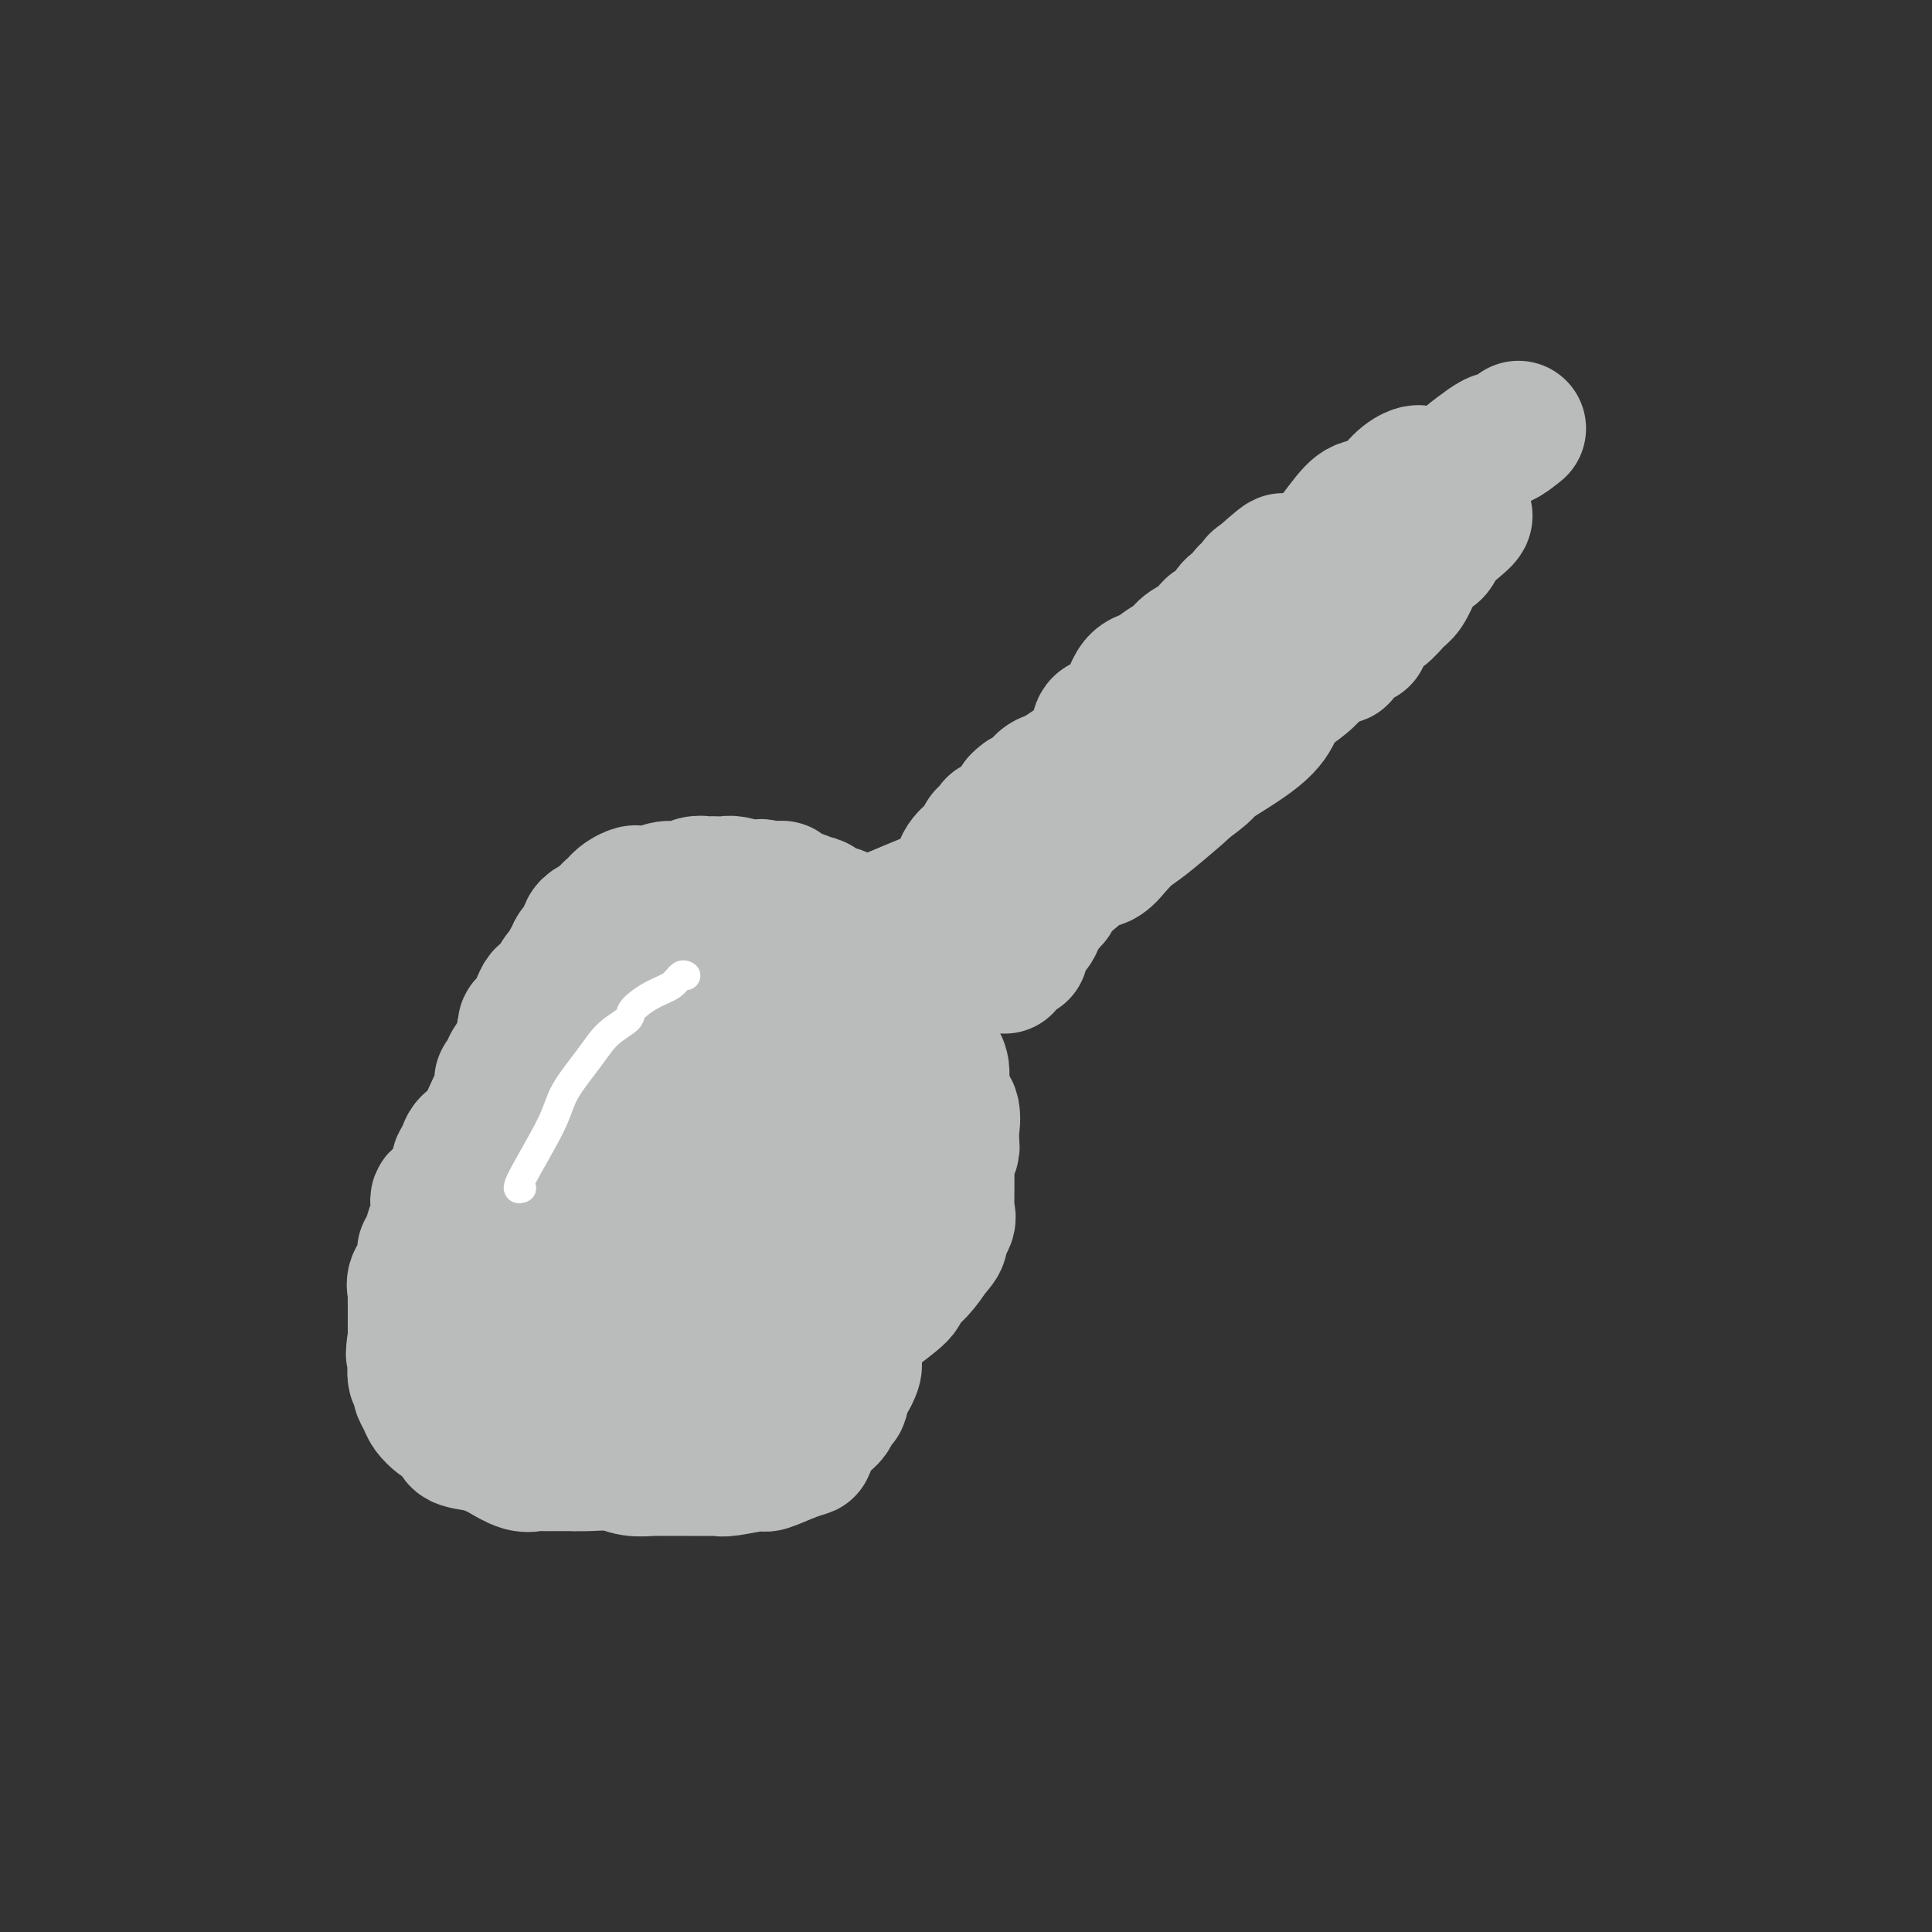 <svg viewBox='0 0 400 400' version='1.1' xmlns='http://www.w3.org/2000/svg' xmlns:xlink='http://www.w3.org/1999/xlink'><rect x="0" y="0" width="400" height="400" fill="#333333" stroke="none"/><g fill='none' stroke='#BABBBB' stroke-width='28' stroke-linecap='round' stroke-linejoin='round'><path d='M294,98c-0.177,-0.109 -0.355,-0.217 -1,0c-0.645,0.217 -1.758,0.760 -3,2c-1.242,1.240 -2.613,3.176 -4,4c-1.387,0.824 -2.791,0.536 -4,1c-1.209,0.464 -2.223,1.680 -4,4c-1.777,2.320 -4.318,5.744 -7,9c-2.682,3.256 -5.505,6.344 -7,9c-1.495,2.656 -1.660,4.881 -3,7c-1.340,2.119 -3.853,4.132 -5,6c-1.147,1.868 -0.929,3.592 -2,5c-1.071,1.408 -3.431,2.501 -4,3c-0.569,0.499 0.655,0.404 0,1c-0.655,0.596 -3.187,1.885 -5,3c-1.813,1.115 -2.906,2.058 -4,3'/><path d='M241,155c-3.651,2.445 -6.279,3.557 -9,5c-2.721,1.443 -5.537,3.219 -9,6c-3.463,2.781 -7.575,6.569 -10,9c-2.425,2.431 -3.163,3.506 -4,5c-0.837,1.494 -1.774,3.406 -2,4c-0.226,0.594 0.257,-0.132 0,0c-0.257,0.132 -1.256,1.121 -2,2c-0.744,0.879 -1.232,1.647 -2,3c-0.768,1.353 -1.814,3.290 -3,4c-1.186,0.710 -2.512,0.191 -3,0c-0.488,-0.191 -0.140,-0.055 0,0c0.140,0.055 0.070,0.027 0,0'/><path d='M193,197c0.372,-0.493 0.744,-0.985 1,-1c0.256,-0.015 0.394,0.449 1,-1c0.606,-1.449 1.678,-4.811 2,-6c0.322,-1.189 -0.106,-0.205 0,0c0.106,0.205 0.746,-0.367 1,-1c0.254,-0.633 0.124,-1.325 0,-2c-0.124,-0.675 -0.240,-1.332 0,-2c0.240,-0.668 0.838,-1.345 1,-2c0.162,-0.655 -0.111,-1.287 0,-2c0.111,-0.713 0.607,-1.505 1,-2c0.393,-0.495 0.682,-0.691 1,-1c0.318,-0.309 0.664,-0.732 1,-1c0.336,-0.268 0.662,-0.382 1,-1c0.338,-0.618 0.688,-1.741 1,-2c0.312,-0.259 0.585,0.344 1,0c0.415,-0.344 0.973,-1.636 1,-2c0.027,-0.364 -0.477,0.202 0,0c0.477,-0.202 1.936,-1.170 3,-2c1.064,-0.830 1.733,-1.523 2,-2c0.267,-0.477 0.134,-0.739 0,-1'/><path d='M211,166c1.828,-1.840 0.897,-0.440 1,0c0.103,0.440 1.240,-0.080 2,-1c0.760,-0.920 1.143,-2.240 2,-3c0.857,-0.760 2.188,-0.961 3,-1c0.812,-0.039 1.104,0.082 1,0c-0.104,-0.082 -0.606,-0.369 0,-1c0.606,-0.631 2.319,-1.607 3,-2c0.681,-0.393 0.331,-0.203 1,-1c0.669,-0.797 2.356,-2.580 3,-4c0.644,-1.420 0.244,-2.478 1,-3c0.756,-0.522 2.668,-0.510 4,-2c1.332,-1.490 2.084,-4.482 3,-6c0.916,-1.518 1.997,-1.562 3,-2c1.003,-0.438 1.929,-1.269 3,-2c1.071,-0.731 2.287,-1.363 3,-2c0.713,-0.637 0.922,-1.280 2,-2c1.078,-0.720 3.026,-1.517 4,-2c0.974,-0.483 0.973,-0.654 1,-1c0.027,-0.346 0.081,-0.869 0,-1c-0.081,-0.131 -0.297,0.130 0,0c0.297,-0.130 1.109,-0.651 2,-1c0.891,-0.349 1.863,-0.525 2,-1c0.137,-0.475 -0.562,-1.250 0,-2c0.562,-0.750 2.384,-1.476 3,-2c0.616,-0.524 0.024,-0.848 0,-1c-0.024,-0.152 0.519,-0.134 1,0c0.481,0.134 0.899,0.382 1,0c0.101,-0.382 -0.114,-1.395 0,-2c0.114,-0.605 0.557,-0.803 1,-1'/><path d='M261,120c8.121,-7.271 3.423,-2.448 3,-1c-0.423,1.448 3.429,-0.478 6,-2c2.571,-1.522 3.862,-2.640 5,-3c1.138,-0.360 2.124,0.039 3,0c0.876,-0.039 1.641,-0.516 2,-1c0.359,-0.484 0.311,-0.973 1,-1c0.689,-0.027 2.116,0.410 3,0c0.884,-0.410 1.226,-1.665 3,-2c1.774,-0.335 4.981,0.250 8,0c3.019,-0.250 5.851,-1.337 7,-2c1.149,-0.663 0.614,-0.904 0,-1c-0.614,-0.096 -1.307,-0.048 -2,0'/><path d='M300,107c6.190,-1.567 2.164,1.016 0,3c-2.164,1.984 -2.466,3.370 -3,4c-0.534,0.630 -1.300,0.505 -2,1c-0.700,0.495 -1.332,1.611 -2,3c-0.668,1.389 -1.370,3.052 -2,4c-0.630,0.948 -1.188,1.180 -2,2c-0.812,0.820 -1.879,2.227 -3,3c-1.121,0.773 -2.298,0.911 -3,1c-0.702,0.089 -0.931,0.129 -1,1c-0.069,0.871 0.020,2.573 0,3c-0.020,0.427 -0.151,-0.420 -1,0c-0.849,0.420 -2.417,2.107 -3,3c-0.583,0.893 -0.180,0.992 -1,1c-0.820,0.008 -2.863,-0.074 -4,0c-1.137,0.074 -1.368,0.304 -2,1c-0.632,0.696 -1.663,1.858 -3,3c-1.337,1.142 -2.979,2.265 -4,3c-1.021,0.735 -1.423,1.083 -2,2c-0.577,0.917 -1.331,2.404 -2,3c-0.669,0.596 -1.252,0.300 -2,1c-0.748,0.700 -1.660,2.397 -2,3c-0.340,0.603 -0.108,0.112 -1,1c-0.892,0.888 -2.909,3.154 -4,4c-1.091,0.846 -1.255,0.271 -2,1c-0.745,0.729 -2.072,2.763 -3,4c-0.928,1.237 -1.456,1.677 -3,3c-1.544,1.323 -4.105,3.530 -6,5c-1.895,1.470 -3.126,2.203 -4,3c-0.874,0.797 -1.393,1.656 -2,2c-0.607,0.344 -1.304,0.172 -2,0'/><path d='M229,175c-5.412,5.186 -1.442,2.151 -1,1c0.442,-1.151 -2.644,-0.416 -4,0c-1.356,0.416 -0.983,0.515 -2,1c-1.017,0.485 -3.425,1.358 -5,2c-1.575,0.642 -2.319,1.053 -2,1c0.319,-0.053 1.699,-0.571 -1,0c-2.699,0.571 -9.477,2.230 -15,4c-5.523,1.770 -9.790,3.650 -13,5c-3.210,1.350 -5.364,2.171 -7,3c-1.636,0.829 -2.753,1.665 -3,2c-0.247,0.335 0.377,0.167 1,0'/><path d='M177,194c-8.667,3.167 -4.333,1.583 0,0'/><path d='M175,197c0.000,-0.228 0.000,-0.456 0,-1c-0.000,-0.544 -0.000,-1.403 0,-2c0.000,-0.597 0.002,-0.933 0,-1c-0.002,-0.067 -0.006,0.136 0,0c0.006,-0.136 0.023,-0.610 0,-1c-0.023,-0.390 -0.086,-0.696 0,-1c0.086,-0.304 0.321,-0.607 0,-1c-0.321,-0.393 -1.199,-0.875 -2,-1c-0.801,-0.125 -1.527,0.106 -2,0c-0.473,-0.106 -0.694,-0.550 -1,-1c-0.306,-0.450 -0.698,-0.904 -1,-1c-0.302,-0.096 -0.516,0.168 -1,0c-0.484,-0.168 -1.239,-0.767 -2,-1c-0.761,-0.233 -1.527,-0.101 -2,0c-0.473,0.101 -0.654,0.171 -1,0c-0.346,-0.171 -0.855,-0.582 -1,-1c-0.145,-0.418 0.076,-0.843 0,-1c-0.076,-0.157 -0.450,-0.045 -1,0c-0.550,0.045 -1.275,0.022 -2,0'/><path d='M159,184c-2.329,-0.790 -1.153,-0.264 -1,0c0.153,0.264 -0.719,0.267 -2,0c-1.281,-0.267 -2.973,-0.803 -4,-1c-1.027,-0.197 -1.391,-0.054 -2,0c-0.609,0.054 -1.465,0.018 -2,0c-0.535,-0.018 -0.751,-0.020 -1,0c-0.249,0.020 -0.531,0.062 -1,0c-0.469,-0.062 -1.123,-0.227 -2,0c-0.877,0.227 -1.976,0.846 -3,1c-1.024,0.154 -1.974,-0.156 -3,0c-1.026,0.156 -2.128,0.779 -3,1c-0.872,0.221 -1.516,0.041 -2,0c-0.484,-0.041 -0.810,0.057 -1,0c-0.190,-0.057 -0.245,-0.268 -1,0c-0.755,0.268 -2.210,1.016 -3,2c-0.790,0.984 -0.914,2.205 -2,3c-1.086,0.795 -3.132,1.165 -4,2c-0.868,0.835 -0.557,2.135 -1,3c-0.443,0.865 -1.640,1.294 -2,2c-0.360,0.706 0.116,1.690 0,2c-0.116,0.310 -0.824,-0.055 -1,0c-0.176,0.055 0.180,0.530 0,1c-0.180,0.470 -0.895,0.934 -1,2c-0.105,1.066 0.398,2.733 0,4c-0.398,1.267 -1.699,2.133 -3,3'/><path d='M114,209c-2.106,3.750 -0.372,2.125 0,2c0.372,-0.125 -0.617,1.249 -1,2c-0.383,0.751 -0.159,0.877 0,1c0.159,0.123 0.255,0.241 0,1c-0.255,0.759 -0.860,2.158 -1,3c-0.140,0.842 0.187,1.127 0,2c-0.187,0.873 -0.886,2.333 -1,3c-0.114,0.667 0.358,0.542 0,2c-0.358,1.458 -1.546,4.499 -2,6c-0.454,1.501 -0.174,1.461 0,2c0.174,0.539 0.243,1.658 0,2c-0.243,0.342 -0.797,-0.093 -1,0c-0.203,0.093 -0.054,0.713 0,1c0.054,0.287 0.015,0.239 0,1c-0.015,0.761 -0.004,2.330 0,3c0.004,0.670 0.001,0.440 0,1c-0.001,0.560 -0.000,1.911 0,3c0.000,1.089 -0.000,1.917 0,3c0.000,1.083 0.001,2.422 0,4c-0.001,1.578 -0.002,3.397 0,4c0.002,0.603 0.009,-0.008 0,0c-0.009,0.008 -0.033,0.636 0,1c0.033,0.364 0.124,0.465 1,1c0.876,0.535 2.539,1.505 4,3c1.461,1.495 2.722,3.514 5,5c2.278,1.486 5.575,2.439 8,3c2.425,0.561 3.979,0.732 5,1c1.021,0.268 1.511,0.634 2,1'/><path d='M133,270c2.498,1.001 1.243,1.004 1,1c-0.243,-0.004 0.527,-0.015 1,0c0.473,0.015 0.650,0.055 1,0c0.350,-0.055 0.874,-0.207 2,0c1.126,0.207 2.853,0.772 4,1c1.147,0.228 1.713,0.118 2,0c0.287,-0.118 0.294,-0.243 1,0c0.706,0.243 2.110,0.853 3,1c0.890,0.147 1.267,-0.171 2,0c0.733,0.171 1.821,0.830 3,1c1.179,0.170 2.450,-0.151 4,0c1.550,0.151 3.380,0.772 4,1c0.620,0.228 0.031,0.061 1,0c0.969,-0.061 3.497,-0.017 4,0c0.503,0.017 -1.020,0.005 0,0c1.020,-0.005 4.584,-0.004 6,0c1.416,0.004 0.685,0.011 1,0c0.315,-0.011 1.677,-0.042 2,0c0.323,0.042 -0.392,0.155 0,0c0.392,-0.155 1.893,-0.579 3,-1c1.107,-0.421 1.822,-0.839 2,-1c0.178,-0.161 -0.182,-0.065 1,-1c1.182,-0.935 3.904,-2.900 5,-4c1.096,-1.100 0.564,-1.335 1,-2c0.436,-0.665 1.839,-1.762 3,-3c1.161,-1.238 2.081,-2.619 3,-4'/><path d='M193,259c2.890,-3.001 1.114,-2.504 1,-3c-0.114,-0.496 1.433,-1.987 2,-3c0.567,-1.013 0.152,-1.550 0,-2c-0.152,-0.450 -0.042,-0.812 0,-1c0.042,-0.188 0.015,-0.200 0,0c-0.015,0.200 -0.018,0.613 0,-1c0.018,-1.613 0.057,-5.253 0,-7c-0.057,-1.747 -0.211,-1.600 0,-2c0.211,-0.400 0.788,-1.347 1,-2c0.212,-0.653 0.059,-1.011 0,-1c-0.059,0.011 -0.024,0.392 0,0c0.024,-0.392 0.035,-1.558 0,-2c-0.035,-0.442 -0.117,-0.161 0,-1c0.117,-0.839 0.435,-2.796 0,-4c-0.435,-1.204 -1.621,-1.653 -2,-3c-0.379,-1.347 0.051,-3.593 0,-5c-0.051,-1.407 -0.582,-1.976 -1,-3c-0.418,-1.024 -0.724,-2.502 -1,-4c-0.276,-1.498 -0.522,-3.014 -1,-5c-0.478,-1.986 -1.188,-4.441 -2,-6c-0.812,-1.559 -1.726,-2.222 -2,-3c-0.274,-0.778 0.091,-1.673 0,-2c-0.091,-0.327 -0.640,-0.088 -1,0c-0.360,0.088 -0.531,0.025 -1,0c-0.469,-0.025 -1.234,-0.013 -2,0'/><path d='M184,199c-1.374,-0.499 -1.808,0.752 -3,3c-1.192,2.248 -3.142,5.492 -5,9c-1.858,3.508 -3.623,7.279 -5,11c-1.377,3.721 -2.366,7.391 -3,10c-0.634,2.609 -0.912,4.156 -1,7c-0.088,2.844 0.015,6.986 0,9c-0.015,2.014 -0.147,1.902 0,2c0.147,0.098 0.574,0.407 1,0c0.426,-0.407 0.851,-1.531 1,-2c0.149,-0.469 0.023,-0.285 0,-2c-0.023,-1.715 0.058,-5.330 0,-10c-0.058,-4.670 -0.254,-10.396 -1,-17c-0.746,-6.604 -2.042,-14.085 -3,-18c-0.958,-3.915 -1.578,-4.264 -2,-6c-0.422,-1.736 -0.647,-4.859 -1,-6c-0.353,-1.141 -0.834,-0.299 -1,0c-0.166,0.299 -0.018,0.054 0,0c0.018,-0.054 -0.094,0.083 -1,0c-0.906,-0.083 -2.607,-0.386 -3,0c-0.393,0.386 0.522,1.460 -1,4c-1.522,2.540 -5.482,6.544 -8,10c-2.518,3.456 -3.595,6.362 -4,9c-0.405,2.638 -0.140,5.006 0,7c0.140,1.994 0.153,3.614 0,5c-0.153,1.386 -0.472,2.539 0,4c0.472,1.461 1.736,3.231 3,5'/><path d='M147,233c1.431,3.815 3.508,2.852 5,3c1.492,0.148 2.398,1.408 3,2c0.602,0.592 0.900,0.516 1,0c0.100,-0.516 0.002,-1.471 0,-2c-0.002,-0.529 0.092,-0.633 0,-1c-0.092,-0.367 -0.371,-0.999 -2,-4c-1.629,-3.001 -4.607,-8.373 -7,-11c-2.393,-2.627 -4.202,-2.511 -7,-3c-2.798,-0.489 -6.585,-1.585 -9,-2c-2.415,-0.415 -3.457,-0.149 -4,0c-0.543,0.149 -0.587,0.181 -1,0c-0.413,-0.181 -1.195,-0.576 -2,0c-0.805,0.576 -1.633,2.123 -3,4c-1.367,1.877 -3.271,4.083 -4,7c-0.729,2.917 -0.281,6.543 0,10c0.281,3.457 0.396,6.744 0,9c-0.396,2.256 -1.301,3.481 0,5c1.301,1.519 4.810,3.331 6,4c1.190,0.669 0.062,0.194 1,0c0.938,-0.194 3.944,-0.106 5,0c1.056,0.106 0.163,0.231 2,0c1.837,-0.231 6.403,-0.819 9,-2c2.597,-1.181 3.226,-2.955 5,-5c1.774,-2.045 4.692,-4.363 6,-6c1.308,-1.637 1.006,-2.595 1,-4c-0.006,-1.405 0.284,-3.259 0,-4c-0.284,-0.741 -1.142,-0.371 -2,0'/><path d='M150,233c-0.089,-1.116 0.189,0.095 -1,0c-1.189,-0.095 -3.843,-1.497 -5,-2c-1.157,-0.503 -0.816,-0.107 -1,0c-0.184,0.107 -0.894,-0.073 -1,0c-0.106,0.073 0.392,0.401 0,2c-0.392,1.599 -1.675,4.471 -2,6c-0.325,1.529 0.307,1.716 0,4c-0.307,2.284 -1.552,6.665 -2,9c-0.448,2.335 -0.097,2.623 0,3c0.097,0.377 -0.058,0.844 0,1c0.058,0.156 0.331,0.000 1,0c0.669,-0.000 1.734,0.154 3,0c1.266,-0.154 2.731,-0.616 4,-1c1.269,-0.384 2.340,-0.691 3,-1c0.660,-0.309 0.908,-0.622 1,-1c0.092,-0.378 0.026,-0.822 0,-1c-0.026,-0.178 -0.013,-0.089 0,0'/><path d='M208,200c0.091,-0.198 0.183,-0.396 0,-1c-0.183,-0.604 -0.640,-1.613 0,-2c0.640,-0.387 2.378,-0.151 3,0c0.622,0.151 0.127,0.216 0,0c-0.127,-0.216 0.112,-0.712 0,-1c-0.112,-0.288 -0.576,-0.367 0,-1c0.576,-0.633 2.192,-1.820 3,-3c0.808,-1.180 0.809,-2.353 1,-3c0.191,-0.647 0.572,-0.770 1,-1c0.428,-0.230 0.902,-0.569 1,-1c0.098,-0.431 -0.182,-0.953 0,-1c0.182,-0.047 0.824,0.382 1,0c0.176,-0.382 -0.116,-1.574 0,-2c0.116,-0.426 0.638,-0.086 2,-1c1.362,-0.914 3.564,-3.081 5,-4c1.436,-0.919 2.107,-0.588 3,-1c0.893,-0.412 2.007,-1.566 3,-3c0.993,-1.434 1.864,-3.147 2,-4c0.136,-0.853 -0.463,-0.845 0,-1c0.463,-0.155 1.990,-0.473 3,-1c1.010,-0.527 1.505,-1.264 2,-2'/><path d='M238,167c3.573,-2.791 2.505,-1.269 4,-2c1.495,-0.731 5.552,-3.717 7,-5c1.448,-1.283 0.286,-0.864 2,-2c1.714,-1.136 6.304,-3.829 9,-6c2.696,-2.171 3.500,-3.821 4,-5c0.500,-1.179 0.697,-1.886 2,-3c1.303,-1.114 3.711,-2.634 5,-4c1.289,-1.366 1.457,-2.577 2,-3c0.543,-0.423 1.461,-0.057 2,-1c0.539,-0.943 0.700,-3.197 1,-4c0.300,-0.803 0.739,-0.157 1,-1c0.261,-0.843 0.344,-3.174 1,-4c0.656,-0.826 1.885,-0.146 3,-1c1.115,-0.854 2.117,-3.242 3,-5c0.883,-1.758 1.647,-2.887 2,-4c0.353,-1.113 0.295,-2.209 1,-3c0.705,-0.791 2.172,-1.277 3,-2c0.828,-0.723 1.018,-1.683 1,-2c-0.018,-0.317 -0.244,0.009 0,0c0.244,-0.009 0.958,-0.352 1,-1c0.042,-0.648 -0.587,-1.602 0,-2c0.587,-0.398 2.390,-0.240 3,-1c0.610,-0.760 0.027,-2.437 0,-3c-0.027,-0.563 0.501,-0.011 1,0c0.499,0.011 0.969,-0.517 1,-1c0.031,-0.483 -0.376,-0.919 0,-1c0.376,-0.081 1.534,0.195 2,0c0.466,-0.195 0.241,-0.860 1,-2c0.759,-1.140 2.503,-2.754 4,-4c1.497,-1.246 2.749,-2.123 4,-3'/><path d='M308,92c2.512,-1.810 2.292,-0.833 3,-1c0.708,-0.167 2.345,-1.476 3,-2c0.655,-0.524 0.327,-0.262 0,0'/><path d='M131,186c-0.793,0.316 -1.586,0.631 -2,1c-0.414,0.369 -0.447,0.791 -1,1c-0.553,0.209 -1.624,0.206 -2,1c-0.376,0.794 -0.056,2.384 0,3c0.056,0.616 -0.152,0.257 -1,1c-0.848,0.743 -2.335,2.589 -3,4c-0.665,1.411 -0.508,2.389 -1,3c-0.492,0.611 -1.634,0.855 -2,1c-0.366,0.145 0.045,0.190 0,1c-0.045,0.810 -0.547,2.383 -1,3c-0.453,0.617 -0.856,0.277 -1,1c-0.144,0.723 -0.027,2.508 -1,5c-0.973,2.492 -3.034,5.690 -4,7c-0.966,1.310 -0.836,0.730 -1,1c-0.164,0.270 -0.621,1.389 -1,2c-0.379,0.611 -0.679,0.714 -1,1c-0.321,0.286 -0.664,0.755 -1,1c-0.336,0.245 -0.665,0.264 -1,1c-0.335,0.736 -0.678,2.187 -1,3c-0.322,0.813 -0.625,0.988 -1,1c-0.375,0.012 -0.821,-0.139 -1,0c-0.179,0.139 -0.089,0.570 0,1'/><path d='M104,229c-4.663,7.274 -2.821,3.957 -2,3c0.821,-0.957 0.619,0.444 0,1c-0.619,0.556 -1.657,0.268 -2,1c-0.343,0.732 0.009,2.486 0,3c-0.009,0.514 -0.379,-0.210 -1,0c-0.621,0.210 -1.491,1.354 -2,2c-0.509,0.646 -0.655,0.793 -1,1c-0.345,0.207 -0.888,0.475 -1,1c-0.112,0.525 0.208,1.308 0,2c-0.208,0.692 -0.945,1.293 -1,2c-0.055,0.707 0.571,1.522 0,2c-0.571,0.478 -2.338,0.621 -3,1c-0.662,0.379 -0.220,0.995 0,2c0.220,1.005 0.217,2.398 0,3c-0.217,0.602 -0.647,0.412 -1,1c-0.353,0.588 -0.628,1.952 -1,3c-0.372,1.048 -0.839,1.779 -1,2c-0.161,0.221 -0.015,-0.067 0,0c0.015,0.067 -0.101,0.489 0,1c0.101,0.511 0.419,1.110 0,2c-0.419,0.890 -1.576,2.069 -2,3c-0.424,0.931 -0.113,1.612 0,2c0.113,0.388 0.030,0.482 0,1c-0.030,0.518 -0.008,1.460 0,2c0.008,0.540 0.002,0.678 0,1c-0.002,0.322 -0.001,0.829 0,1c0.001,0.171 0.000,0.008 0,1c-0.000,0.992 -0.000,3.141 0,4c0.000,0.859 0.000,0.430 0,0'/><path d='M86,277c-0.772,5.087 -0.203,3.306 0,3c0.203,-0.306 0.040,0.863 0,1c-0.040,0.137 0.042,-0.759 0,0c-0.042,0.759 -0.208,3.172 0,4c0.208,0.828 0.791,0.070 1,0c0.209,-0.070 0.044,0.547 0,1c-0.044,0.453 0.033,0.741 0,1c-0.033,0.259 -0.175,0.489 0,1c0.175,0.511 0.668,1.302 1,2c0.332,0.698 0.502,1.304 1,2c0.498,0.696 1.323,1.482 2,2c0.677,0.518 1.207,0.769 2,1c0.793,0.231 1.849,0.442 2,1c0.151,0.558 -0.602,1.464 0,2c0.602,0.536 2.559,0.704 4,1c1.441,0.296 2.366,0.720 3,1c0.634,0.280 0.977,0.415 2,1c1.023,0.585 2.726,1.621 4,2c1.274,0.379 2.120,0.102 3,0c0.880,-0.102 1.795,-0.027 2,0c0.205,0.027 -0.300,0.007 0,0c0.300,-0.007 1.404,-0.002 2,0c0.596,0.002 0.685,0.001 1,0c0.315,-0.001 0.858,-0.000 1,0c0.142,0.000 -0.116,0.000 0,0c0.116,-0.000 0.604,-0.000 1,0c0.396,0.000 0.698,0.000 1,0'/><path d='M119,303c2.126,0.016 1.942,0.057 3,0c1.058,-0.057 3.359,-0.211 5,0c1.641,0.211 2.622,0.789 4,1c1.378,0.211 3.153,0.056 4,0c0.847,-0.056 0.764,-0.014 2,0c1.236,0.014 3.789,-0.001 6,0c2.211,0.001 4.081,0.016 5,0c0.919,-0.016 0.889,-0.063 1,0c0.111,0.063 0.364,0.238 2,0c1.636,-0.238 4.656,-0.887 6,-1c1.344,-0.113 1.011,0.310 2,0c0.989,-0.310 3.301,-1.353 5,-2c1.699,-0.647 2.784,-0.898 3,-1c0.216,-0.102 -0.436,-0.055 0,-1c0.436,-0.945 1.959,-2.882 3,-4c1.041,-1.118 1.598,-1.416 2,-2c0.402,-0.584 0.649,-1.455 1,-2c0.351,-0.545 0.805,-0.765 1,-1c0.195,-0.235 0.129,-0.486 0,-1c-0.129,-0.514 -0.323,-1.290 0,-2c0.323,-0.710 1.161,-1.355 2,-2'/><path d='M176,285c1.812,-3.194 0.342,-3.180 0,-4c-0.342,-0.820 0.444,-2.473 1,-4c0.556,-1.527 0.881,-2.929 1,-4c0.119,-1.071 0.032,-1.812 0,-3c-0.032,-1.188 -0.009,-2.823 0,-4c0.009,-1.177 0.002,-1.895 0,-3c-0.002,-1.105 -0.000,-2.596 0,-4c0.000,-1.404 -0.002,-2.719 0,-4c0.002,-1.281 0.008,-2.526 0,-4c-0.008,-1.474 -0.031,-3.177 0,-5c0.031,-1.823 0.116,-3.766 0,-5c-0.116,-1.234 -0.435,-1.758 -1,-3c-0.565,-1.242 -1.378,-3.203 -2,-4c-0.622,-0.797 -1.054,-0.430 -2,-1c-0.946,-0.570 -2.406,-2.077 -3,-3c-0.594,-0.923 -0.324,-1.263 -1,-2c-0.676,-0.737 -2.300,-1.870 -3,-3c-0.700,-1.130 -0.478,-2.256 -1,-3c-0.522,-0.744 -1.789,-1.104 -3,-2c-1.211,-0.896 -2.365,-2.326 -3,-3c-0.635,-0.674 -0.752,-0.592 -1,-1c-0.248,-0.408 -0.628,-1.305 -1,-2c-0.372,-0.695 -0.737,-1.186 -1,-2c-0.263,-0.814 -0.424,-1.950 -1,-3c-0.576,-1.050 -1.568,-2.015 -2,-3c-0.432,-0.985 -0.304,-1.990 -1,-3c-0.696,-1.010 -2.218,-2.023 -3,-3c-0.782,-0.977 -0.826,-1.917 -1,-3c-0.174,-1.083 -0.478,-2.309 -1,-3c-0.522,-0.691 -1.261,-0.845 -2,-1'/><path d='M145,193c-5.738,-7.370 -4.083,-3.295 -4,-2c0.083,1.295 -1.406,-0.188 -2,-1c-0.594,-0.812 -0.292,-0.952 -1,-1c-0.708,-0.048 -2.427,-0.004 -3,0c-0.573,0.004 0.000,-0.031 0,0c-0.000,0.031 -0.574,0.126 -1,0c-0.426,-0.126 -0.705,-0.475 -1,0c-0.295,0.475 -0.604,1.775 -2,3c-1.396,1.225 -3.877,2.377 -5,3c-1.123,0.623 -0.889,0.717 -1,1c-0.111,0.283 -0.569,0.753 -1,1c-0.431,0.247 -0.836,0.269 -2,1c-1.164,0.731 -3.086,2.170 -4,3c-0.914,0.830 -0.818,1.049 -1,1c-0.182,-0.049 -0.640,-0.367 -1,0c-0.360,0.367 -0.621,1.420 -1,2c-0.379,0.580 -0.876,0.688 -1,1c-0.124,0.312 0.127,0.829 0,1c-0.127,0.171 -0.630,-0.004 -1,0c-0.370,0.004 -0.607,0.186 -1,1c-0.393,0.814 -0.940,2.259 -1,3c-0.060,0.741 0.369,0.776 0,1c-0.369,0.224 -1.534,0.635 -2,1c-0.466,0.365 -0.233,0.682 0,1'/><path d='M109,213c-1.284,2.077 0.006,1.269 0,2c-0.006,0.731 -1.308,3.000 -2,4c-0.692,1.000 -0.773,0.729 -1,1c-0.227,0.271 -0.598,1.083 -1,2c-0.402,0.917 -0.834,1.940 -1,2c-0.166,0.060 -0.065,-0.844 0,0c0.065,0.844 0.095,3.436 0,4c-0.095,0.564 -0.315,-0.901 -1,0c-0.685,0.901 -1.834,4.169 -3,6c-1.166,1.831 -2.350,2.224 -3,3c-0.650,0.776 -0.767,1.933 -1,3c-0.233,1.067 -0.583,2.043 -1,3c-0.417,0.957 -0.900,1.894 -1,3c-0.100,1.106 0.184,2.382 0,3c-0.184,0.618 -0.834,0.580 -1,1c-0.166,0.420 0.154,1.300 0,3c-0.154,1.700 -0.781,4.221 -1,5c-0.219,0.779 -0.030,-0.183 0,2c0.030,2.183 -0.101,7.511 0,10c0.101,2.489 0.433,2.139 1,3c0.567,0.861 1.369,2.934 2,4c0.631,1.066 1.090,1.127 2,1c0.910,-0.127 2.272,-0.440 3,0c0.728,0.440 0.822,1.635 1,2c0.178,0.365 0.440,-0.098 2,0c1.560,0.098 4.418,0.758 6,1c1.582,0.242 1.888,0.065 3,0c1.112,-0.065 3.030,-0.017 4,0c0.970,0.017 0.991,0.005 1,0c0.009,-0.005 0.004,-0.002 0,0'/><path d='M117,281c3.753,0.676 2.135,0.364 2,0c-0.135,-0.364 1.213,-0.782 2,-1c0.787,-0.218 1.015,-0.237 1,0c-0.015,0.237 -0.272,0.729 0,0c0.272,-0.729 1.071,-2.679 1,-3c-0.071,-0.321 -1.014,0.989 -1,1c0.014,0.011 0.985,-1.276 0,1c-0.985,2.276 -3.924,8.116 -5,11c-1.076,2.884 -0.288,2.813 0,3c0.288,0.187 0.075,0.632 0,1c-0.075,0.368 -0.013,0.659 0,1c0.013,0.341 -0.023,0.732 0,1c0.023,0.268 0.104,0.412 0,1c-0.104,0.588 -0.393,1.621 0,2c0.393,0.379 1.467,0.105 2,0c0.533,-0.105 0.524,-0.042 1,0c0.476,0.042 1.437,0.064 2,-1c0.563,-1.064 0.728,-3.213 1,-4c0.272,-0.787 0.650,-0.212 1,0c0.350,0.212 0.671,0.061 1,0c0.329,-0.061 0.664,-0.030 1,0'/><path d='M126,294c1.867,-0.773 2.034,-0.207 3,0c0.966,0.207 2.732,0.054 4,0c1.268,-0.054 2.037,-0.011 2,0c-0.037,0.011 -0.882,-0.012 0,0c0.882,0.012 3.491,0.060 6,0c2.509,-0.060 4.918,-0.226 7,0c2.082,0.226 3.838,0.845 4,1c0.162,0.155 -1.270,-0.155 -2,0c-0.730,0.155 -0.760,0.773 -1,1c-0.240,0.227 -0.691,0.062 -1,0c-0.309,-0.062 -0.475,-0.023 -1,0c-0.525,0.023 -1.408,0.029 -2,0c-0.592,-0.029 -0.892,-0.093 -1,0c-0.108,0.093 -0.022,0.342 0,0c0.022,-0.342 -0.018,-1.275 0,-2c0.018,-0.725 0.096,-1.241 0,-2c-0.096,-0.759 -0.366,-1.760 0,-3c0.366,-1.240 1.368,-2.718 2,-4c0.632,-1.282 0.895,-2.366 1,-3c0.105,-0.634 0.053,-0.817 0,-1'/><path d='M147,281c0.333,-2.500 0.167,-1.250 0,0'/></g>
<g fill='none' stroke='#FFFFFF' stroke-width='6' stroke-linecap='round' stroke-linejoin='round'><path d='M108,246c-0.623,0.236 -1.245,0.471 0,-2c1.245,-2.471 4.359,-7.649 6,-11c1.641,-3.351 1.810,-4.875 3,-7c1.190,-2.125 3.402,-4.852 5,-7c1.598,-2.148 2.581,-3.716 4,-5c1.419,-1.284 3.273,-2.285 4,-3c0.727,-0.715 0.328,-1.144 1,-2c0.672,-0.856 2.415,-2.138 4,-3c1.585,-0.862 3.013,-1.303 4,-2c0.987,-0.697 1.535,-1.649 2,-2c0.465,-0.351 0.847,-0.100 1,0c0.153,0.100 0.076,0.050 0,0'/></g>
</svg>
